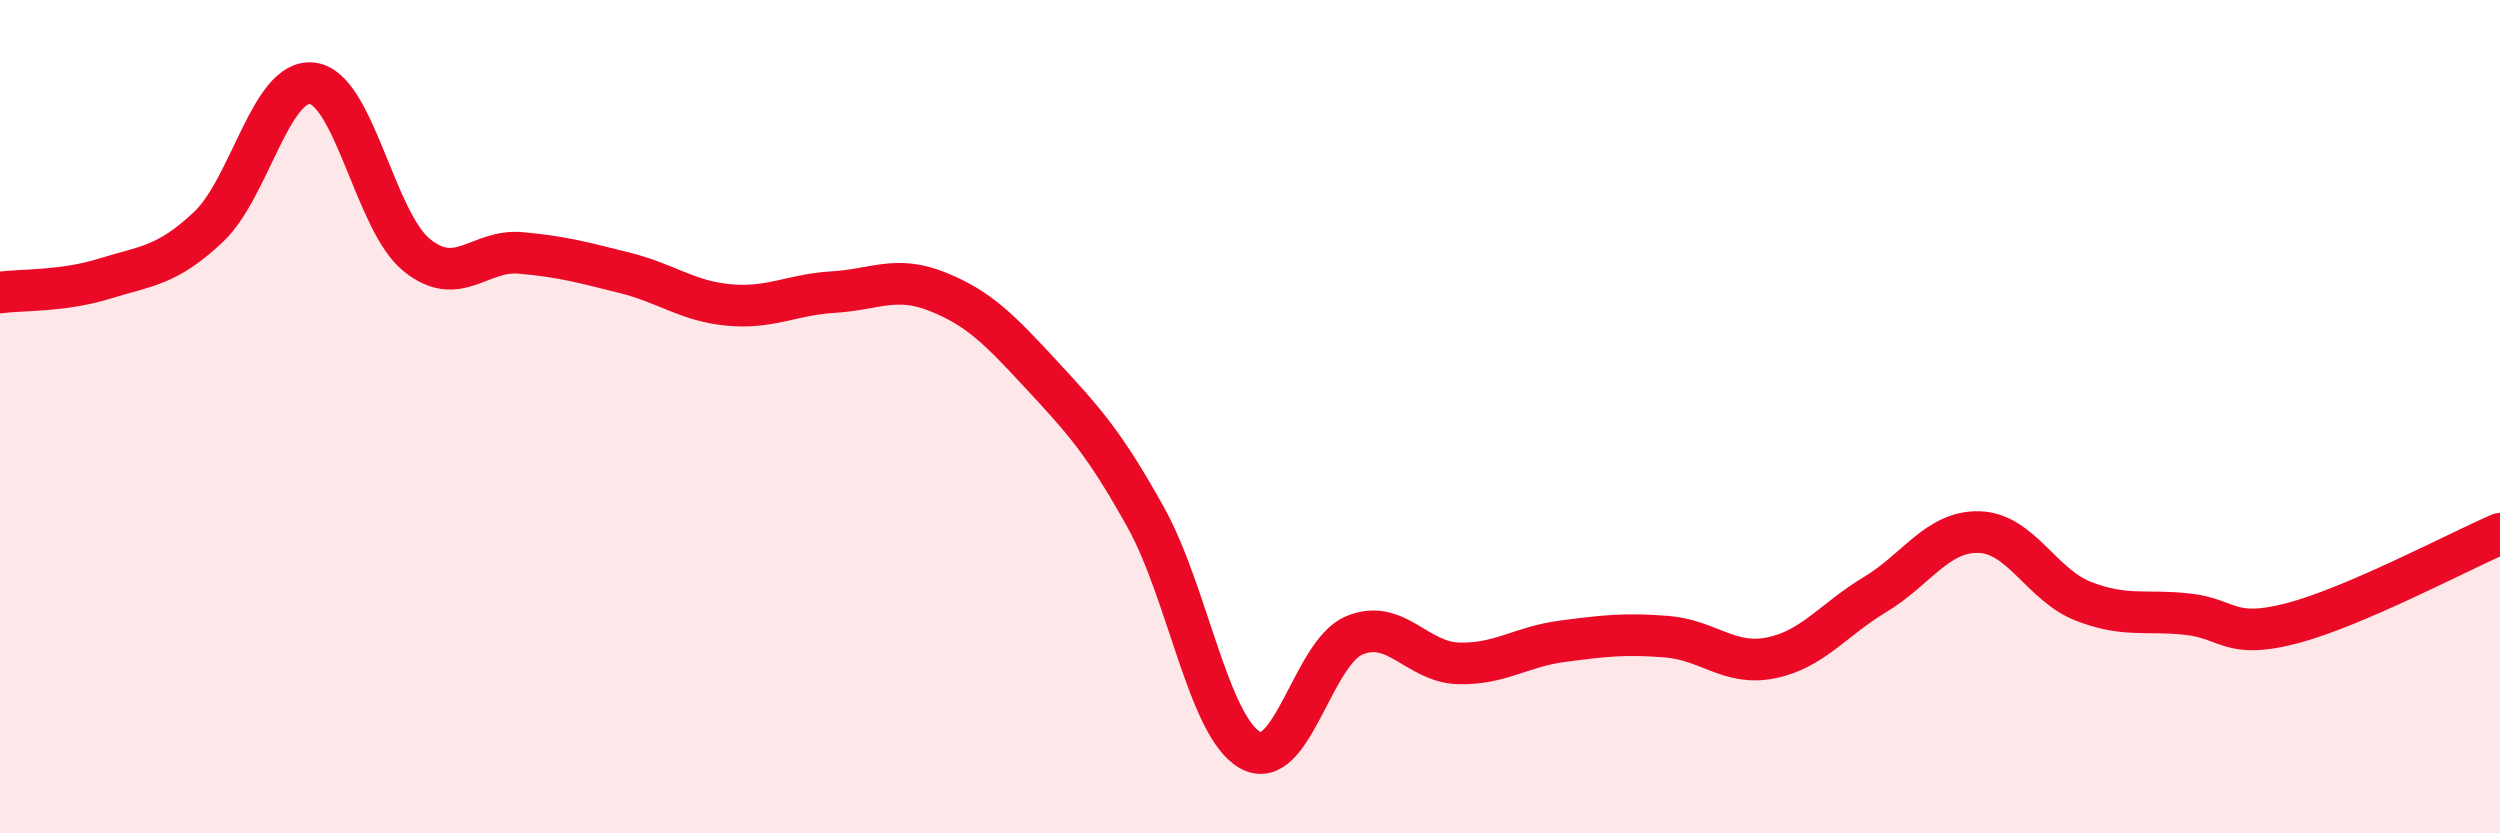 
    <svg width="60" height="20" viewBox="0 0 60 20" xmlns="http://www.w3.org/2000/svg">
      <path
        d="M 0,7.02 C 0.5,6.95 1.5,7 2.5,6.69 C 3.5,6.38 4,6.39 5,5.45 C 6,4.51 6.5,1.87 7.5,2 C 8.5,2.13 9,5.31 10,6.12 C 11,6.93 11.5,5.98 12.5,6.07 C 13.5,6.16 14,6.3 15,6.55 C 16,6.8 16.5,7.23 17.5,7.32 C 18.5,7.41 19,7.07 20,7.01 C 21,6.95 21.5,6.6 22.5,7 C 23.5,7.4 24,7.92 25,9 C 26,10.08 26.5,10.62 27.5,12.42 C 28.5,14.22 29,17.43 30,18 C 31,18.57 31.5,15.67 32.5,15.25 C 33.5,14.83 34,15.89 35,15.92 C 36,15.95 36.5,15.52 37.5,15.39 C 38.5,15.26 39,15.2 40,15.28 C 41,15.36 41.5,15.99 42.5,15.79 C 43.5,15.59 44,14.87 45,14.27 C 46,13.67 46.5,12.74 47.5,12.77 C 48.5,12.8 49,14.04 50,14.43 C 51,14.82 51.5,14.63 52.5,14.74 C 53.5,14.85 53.5,15.35 55,14.96 C 56.5,14.57 59,13.24 60,12.81L60 20L0 20Z"
        fill="#EB0A25"
        opacity="0.1"
        stroke-linecap="round"
        stroke-linejoin="round"
      />
      <path
        d="M 0,7.02 C 0.5,6.95 1.5,7 2.5,6.69 C 3.5,6.38 4,6.39 5,5.45 C 6,4.51 6.5,1.87 7.5,2 C 8.5,2.13 9,5.31 10,6.12 C 11,6.93 11.5,5.98 12.5,6.07 C 13.5,6.16 14,6.3 15,6.55 C 16,6.8 16.5,7.23 17.5,7.32 C 18.5,7.41 19,7.07 20,7.01 C 21,6.95 21.5,6.6 22.5,7 C 23.5,7.4 24,7.92 25,9 C 26,10.08 26.5,10.62 27.5,12.42 C 28.5,14.22 29,17.43 30,18 C 31,18.57 31.5,15.67 32.5,15.25 C 33.5,14.83 34,15.89 35,15.92 C 36,15.95 36.5,15.52 37.5,15.39 C 38.5,15.26 39,15.2 40,15.28 C 41,15.36 41.5,15.99 42.5,15.79 C 43.5,15.59 44,14.87 45,14.27 C 46,13.67 46.5,12.74 47.5,12.77 C 48.5,12.8 49,14.04 50,14.43 C 51,14.82 51.5,14.63 52.5,14.74 C 53.5,14.85 53.5,15.35 55,14.96 C 56.5,14.57 59,13.24 60,12.81"
        stroke="#EB0A25"
        stroke-width="1"
        fill="none"
        stroke-linecap="round"
        stroke-linejoin="round"
      />
    </svg>
  